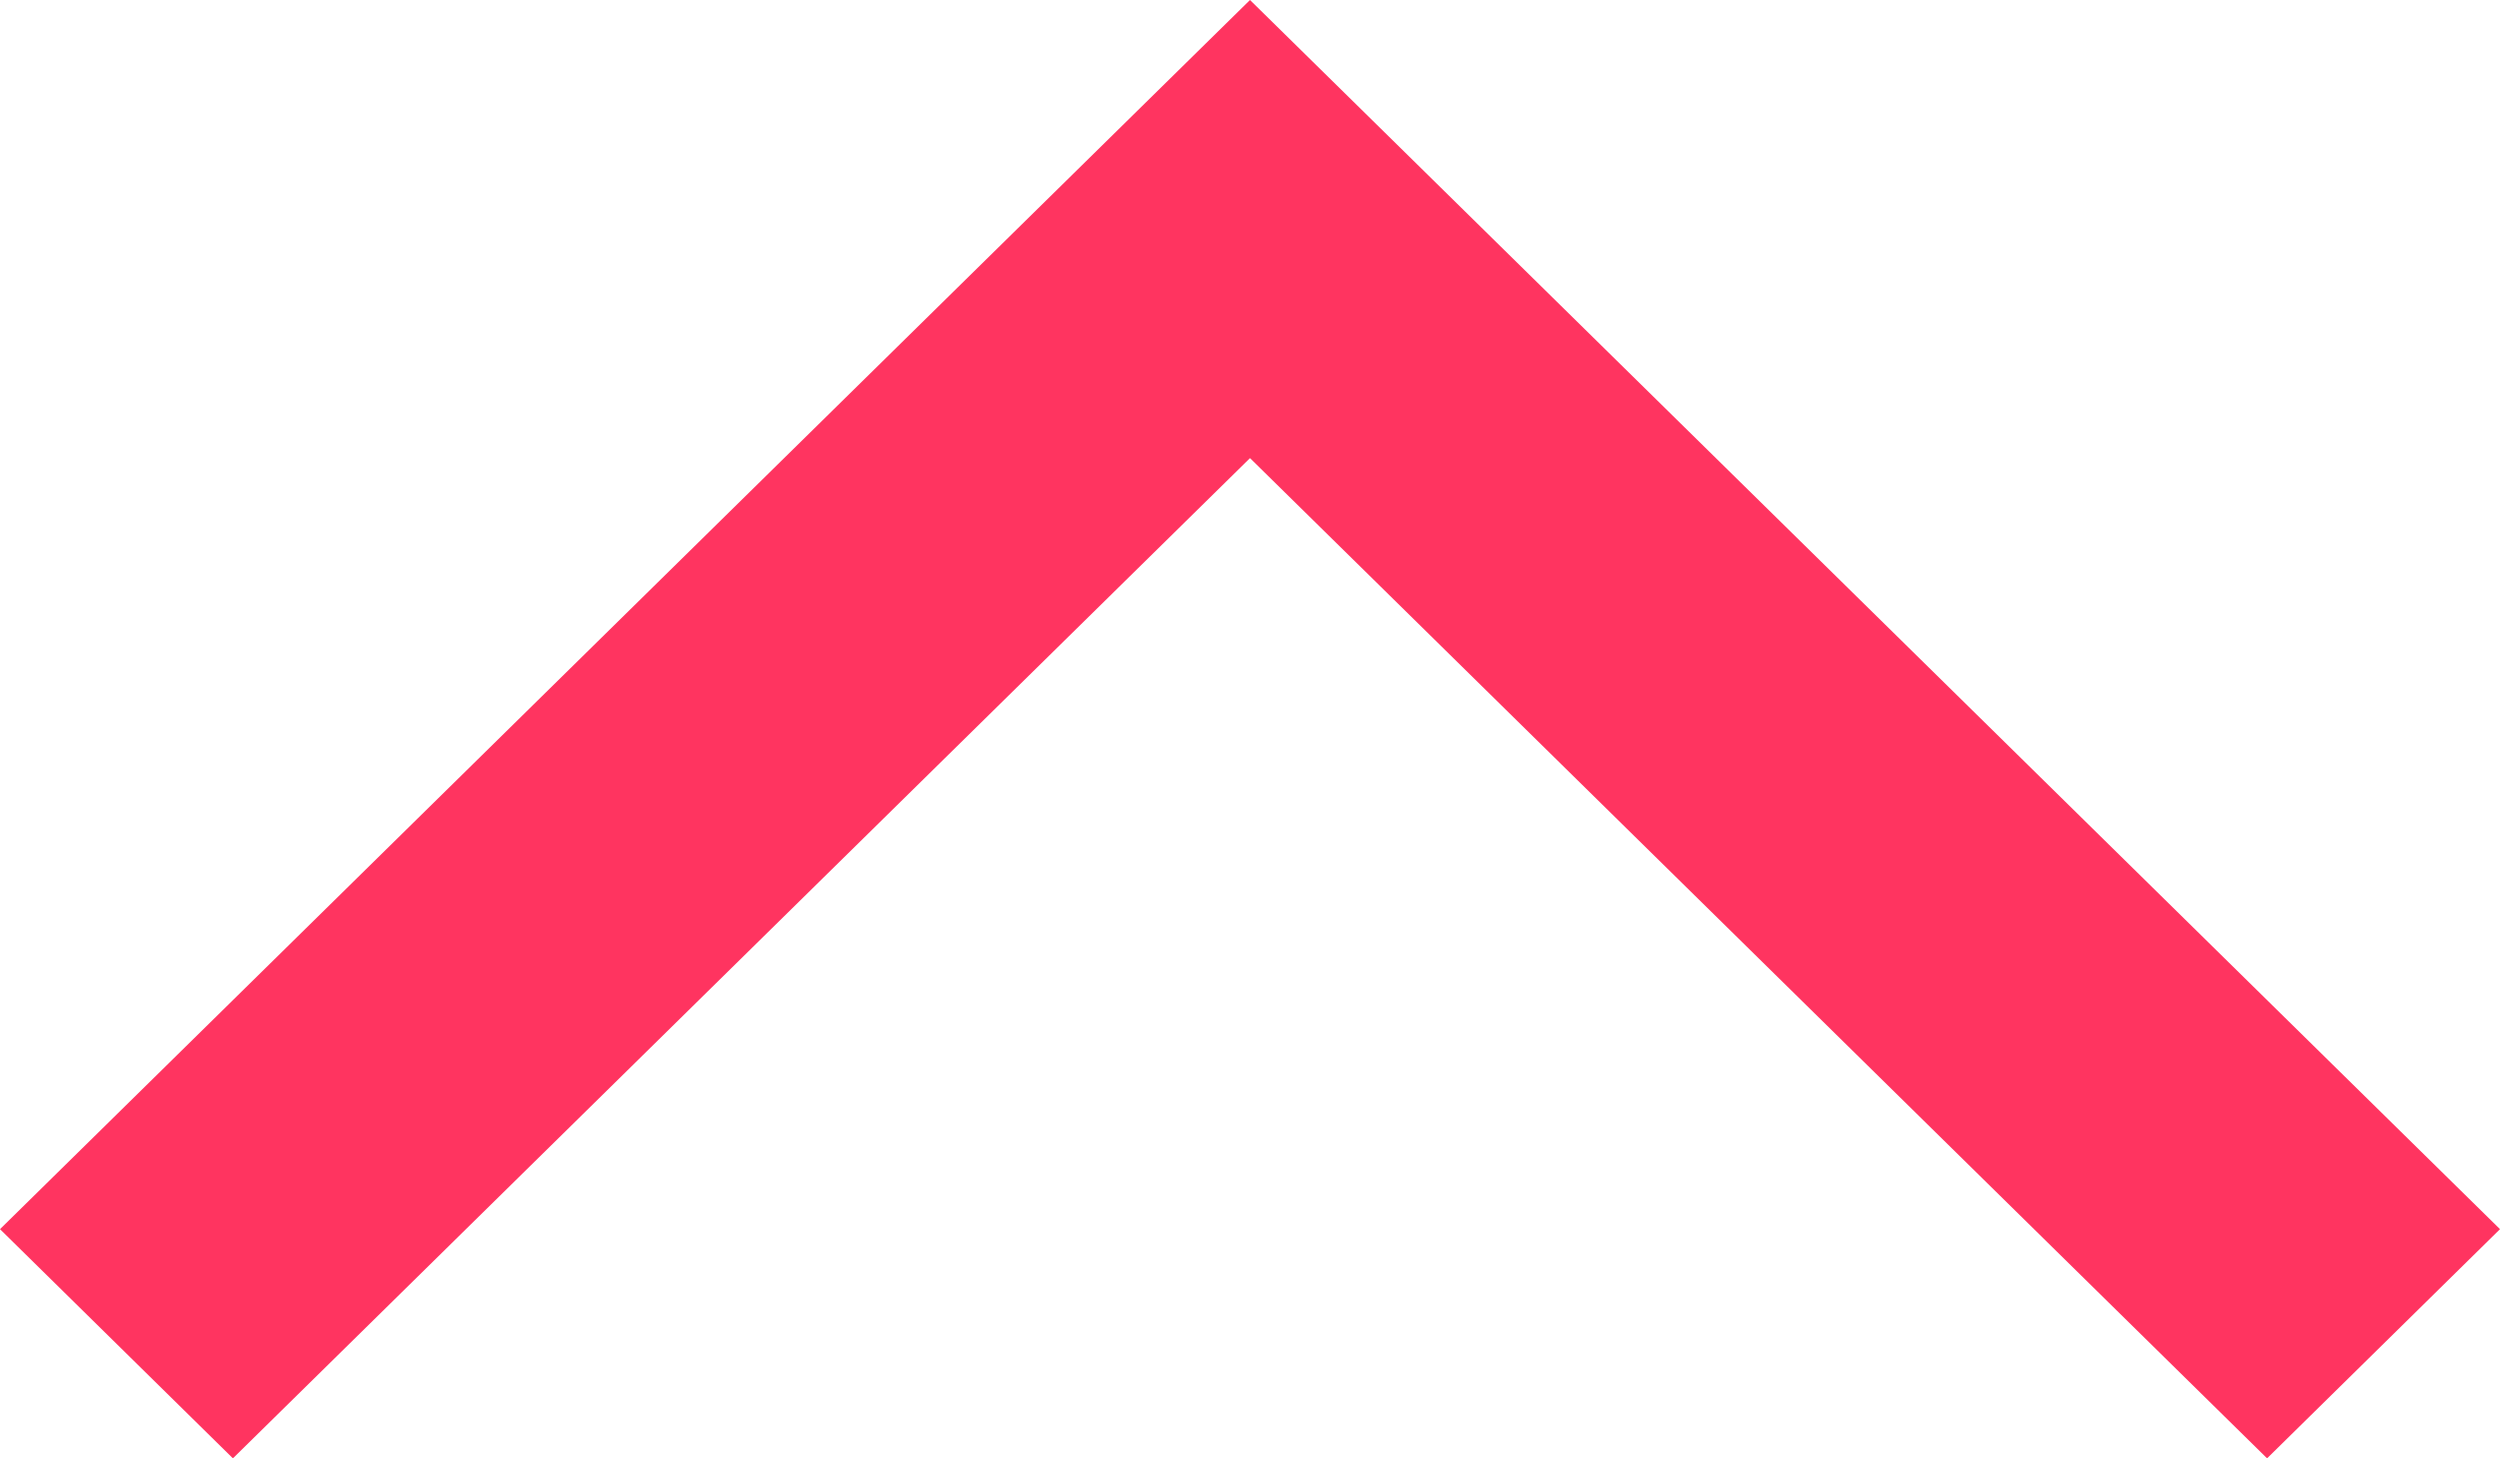 <?xml version="1.0" encoding="UTF-8"?><svg width="12px" height="7px" viewBox="0 0 12 7" version="1.1" xmlns="http://www.w3.org/2000/svg" xmlns:xlink="http://www.w3.org/1999/xlink"><title>Path@2x</title><g id="Page-1" stroke="none" stroke-width="1" fill="none" fill-rule="evenodd"><g id="resources" transform="translate(-228, -594)" fill="#FF3460" fill-rule="nonzero"><g id="Group-22" transform="translate(100, 570)"><polygon id="Path" transform="translate(134, 27.5) rotate(-180) translate(-134, -27.5)" points="134 31 128 25.1 129.118 24 134 28.801 138.882 24 140 25.1"/></g></g></g></svg>